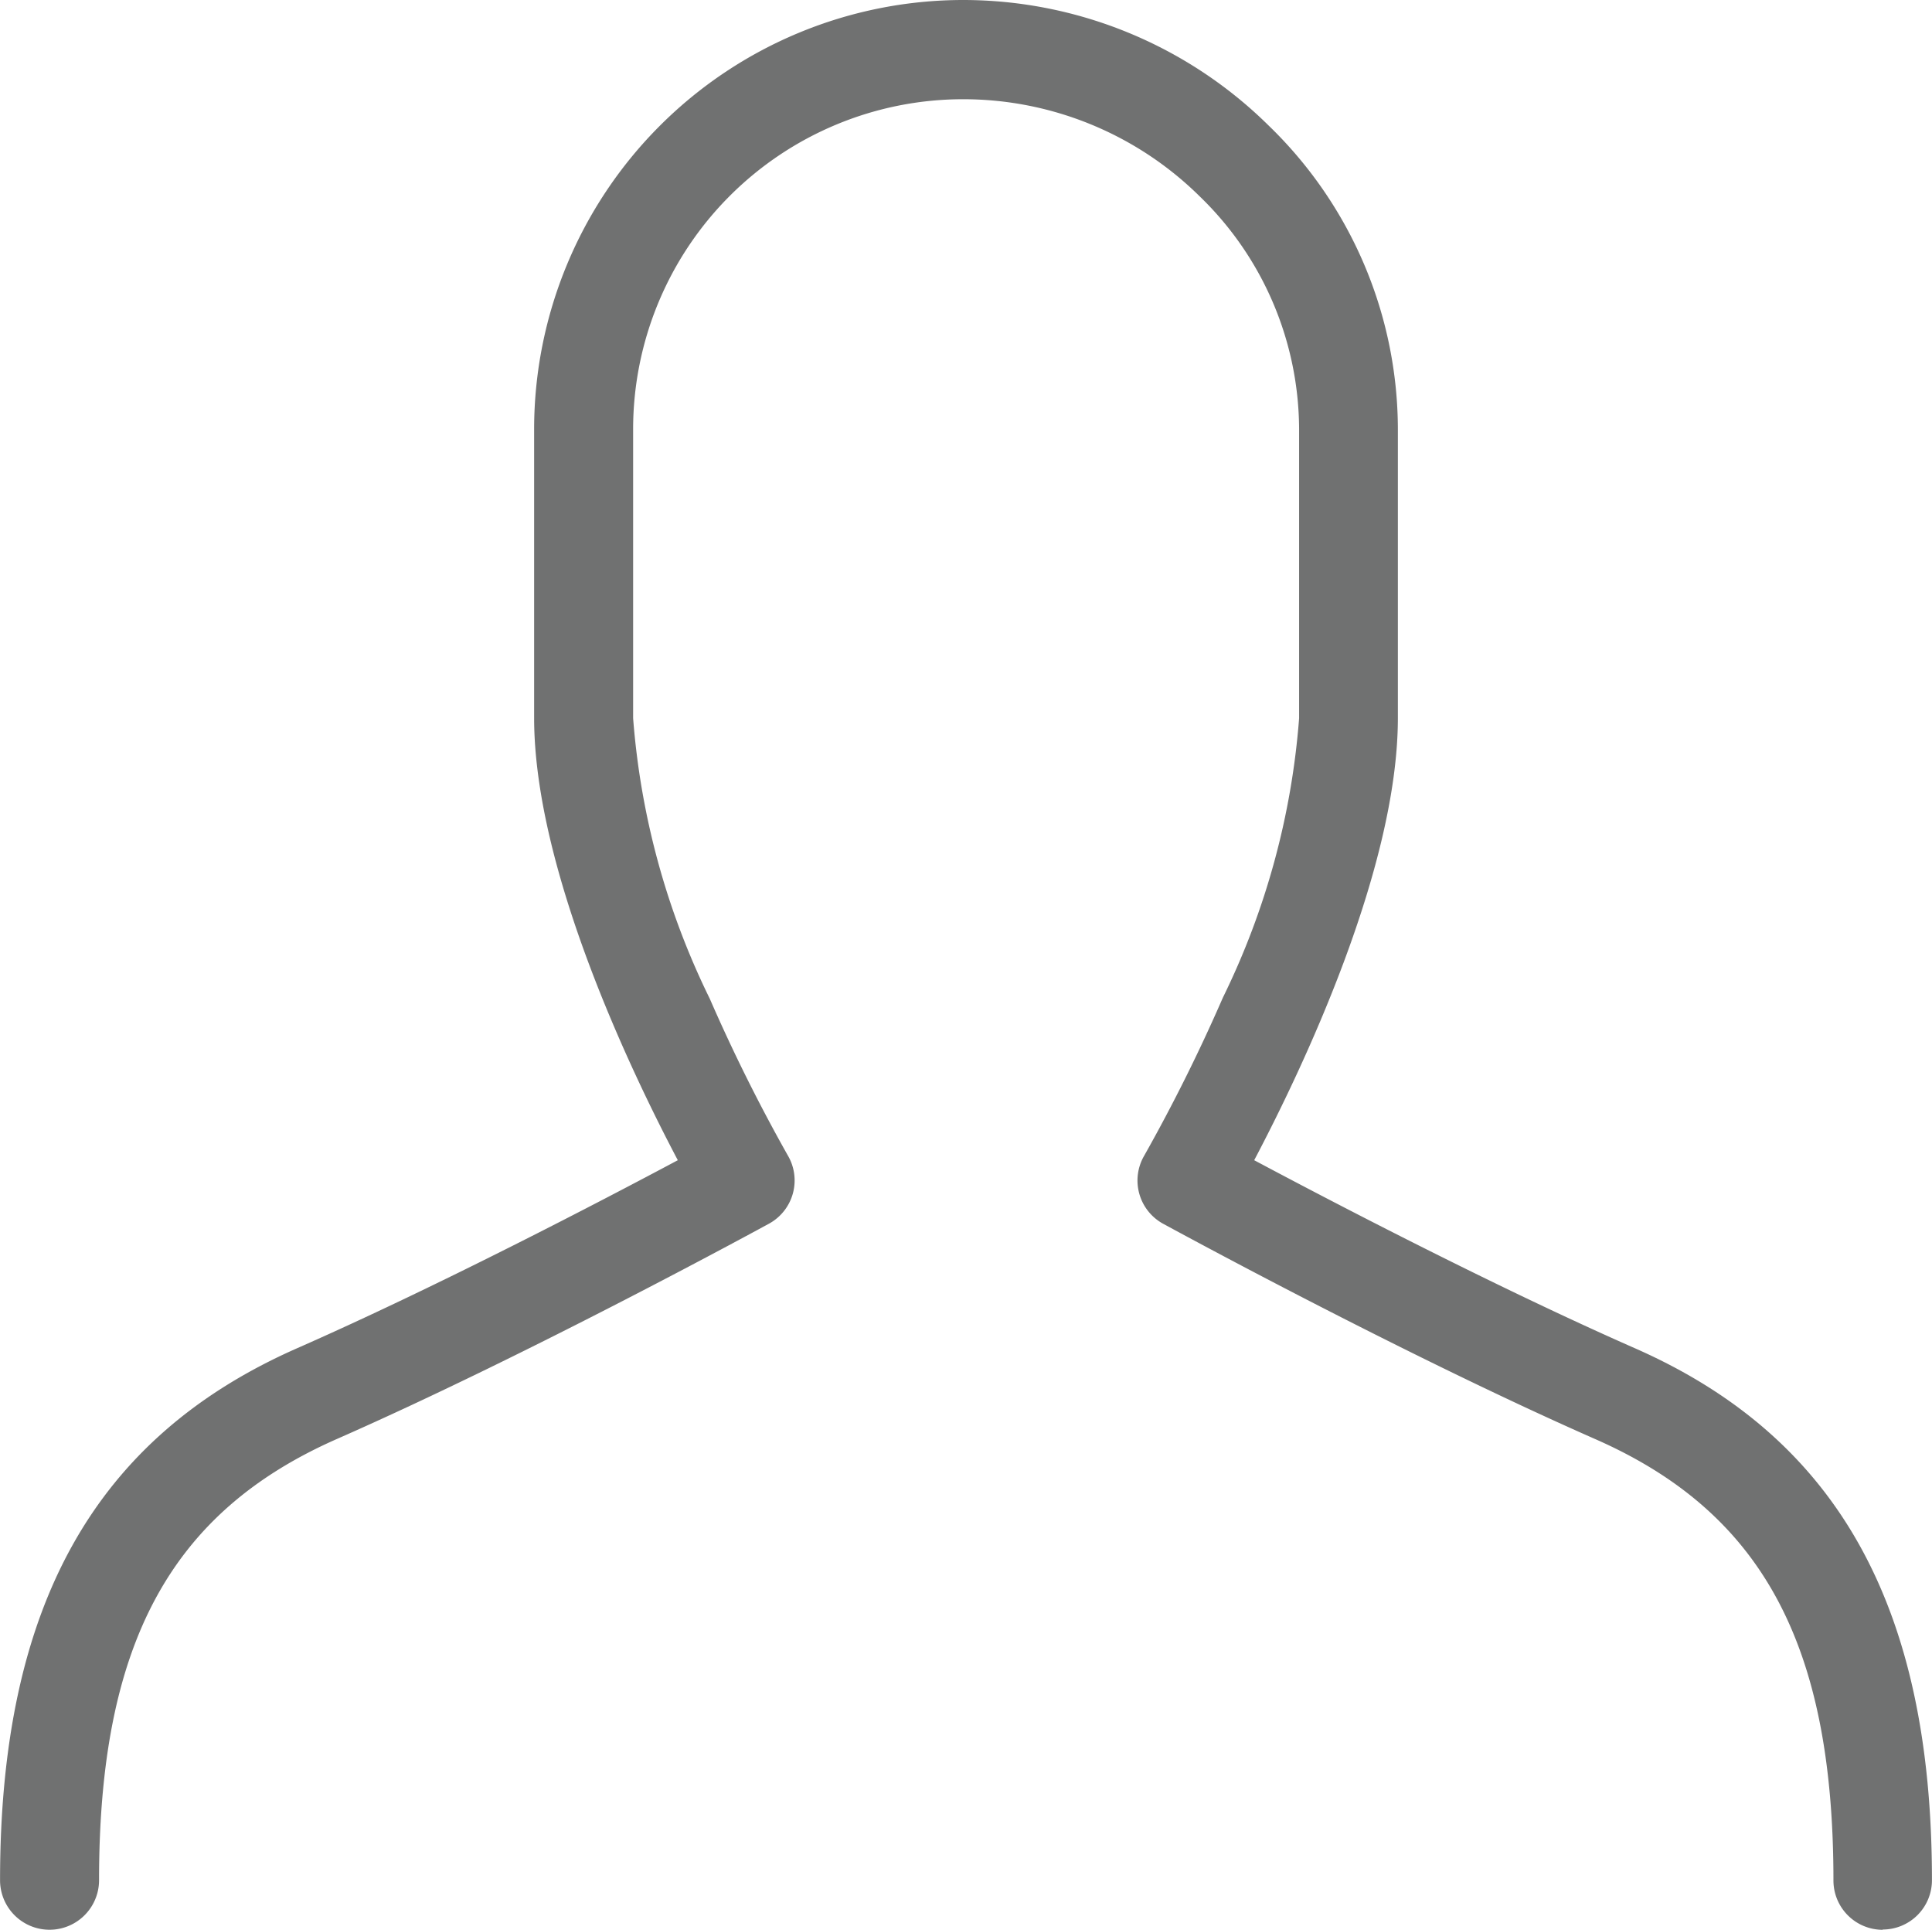 <svg xmlns="http://www.w3.org/2000/svg" width="35.285" height="35.239" viewBox="0 0 35.285 35.239">
  <path id="Icons_Account_Default" d="M338.735,115.819a.9.9,0,0,1-.9-.9c0-4.307-1.3-6.718-4.347-8.059-3.584-1.577-7.848-3.909-7.892-3.932a.9.9,0,0,1-.347-1.248,31.518,31.518,0,0,0,1.435-2.883,13.984,13.984,0,0,0,1.392-5.1V88.415a5.936,5.936,0,0,0-1.817-4.251,6.143,6.143,0,0,0-4.319-1.772,6.027,6.027,0,0,0-6.027,6.027v5.275a14.038,14.038,0,0,0,1.4,5.123,31.221,31.221,0,0,0,1.427,2.865.9.9,0,0,1-.342,1.241c-.043.023-4.307,2.355-7.892,3.932-3.047,1.341-4.347,3.752-4.347,8.059a.9.9,0,1,1-1.808,0c0-5,1.724-8.084,5.424-9.714,2.595-1.142,5.564-2.693,6.954-3.434-.856-1.623-2.624-5.311-2.624-8.076V88.415a7.84,7.84,0,0,1,7.835-7.835,7.944,7.944,0,0,1,5.579,2.292,7.726,7.726,0,0,1,2.361,5.541V93.69c0,2.765-1.768,6.453-2.624,8.076,1.39.741,4.36,2.292,6.954,3.434,3.7,1.629,5.424,4.716,5.424,9.714a.9.9,0,0,1-.9.9Z" transform="translate(-304.35 -80.58)" fill="#707171"/>
</svg>
